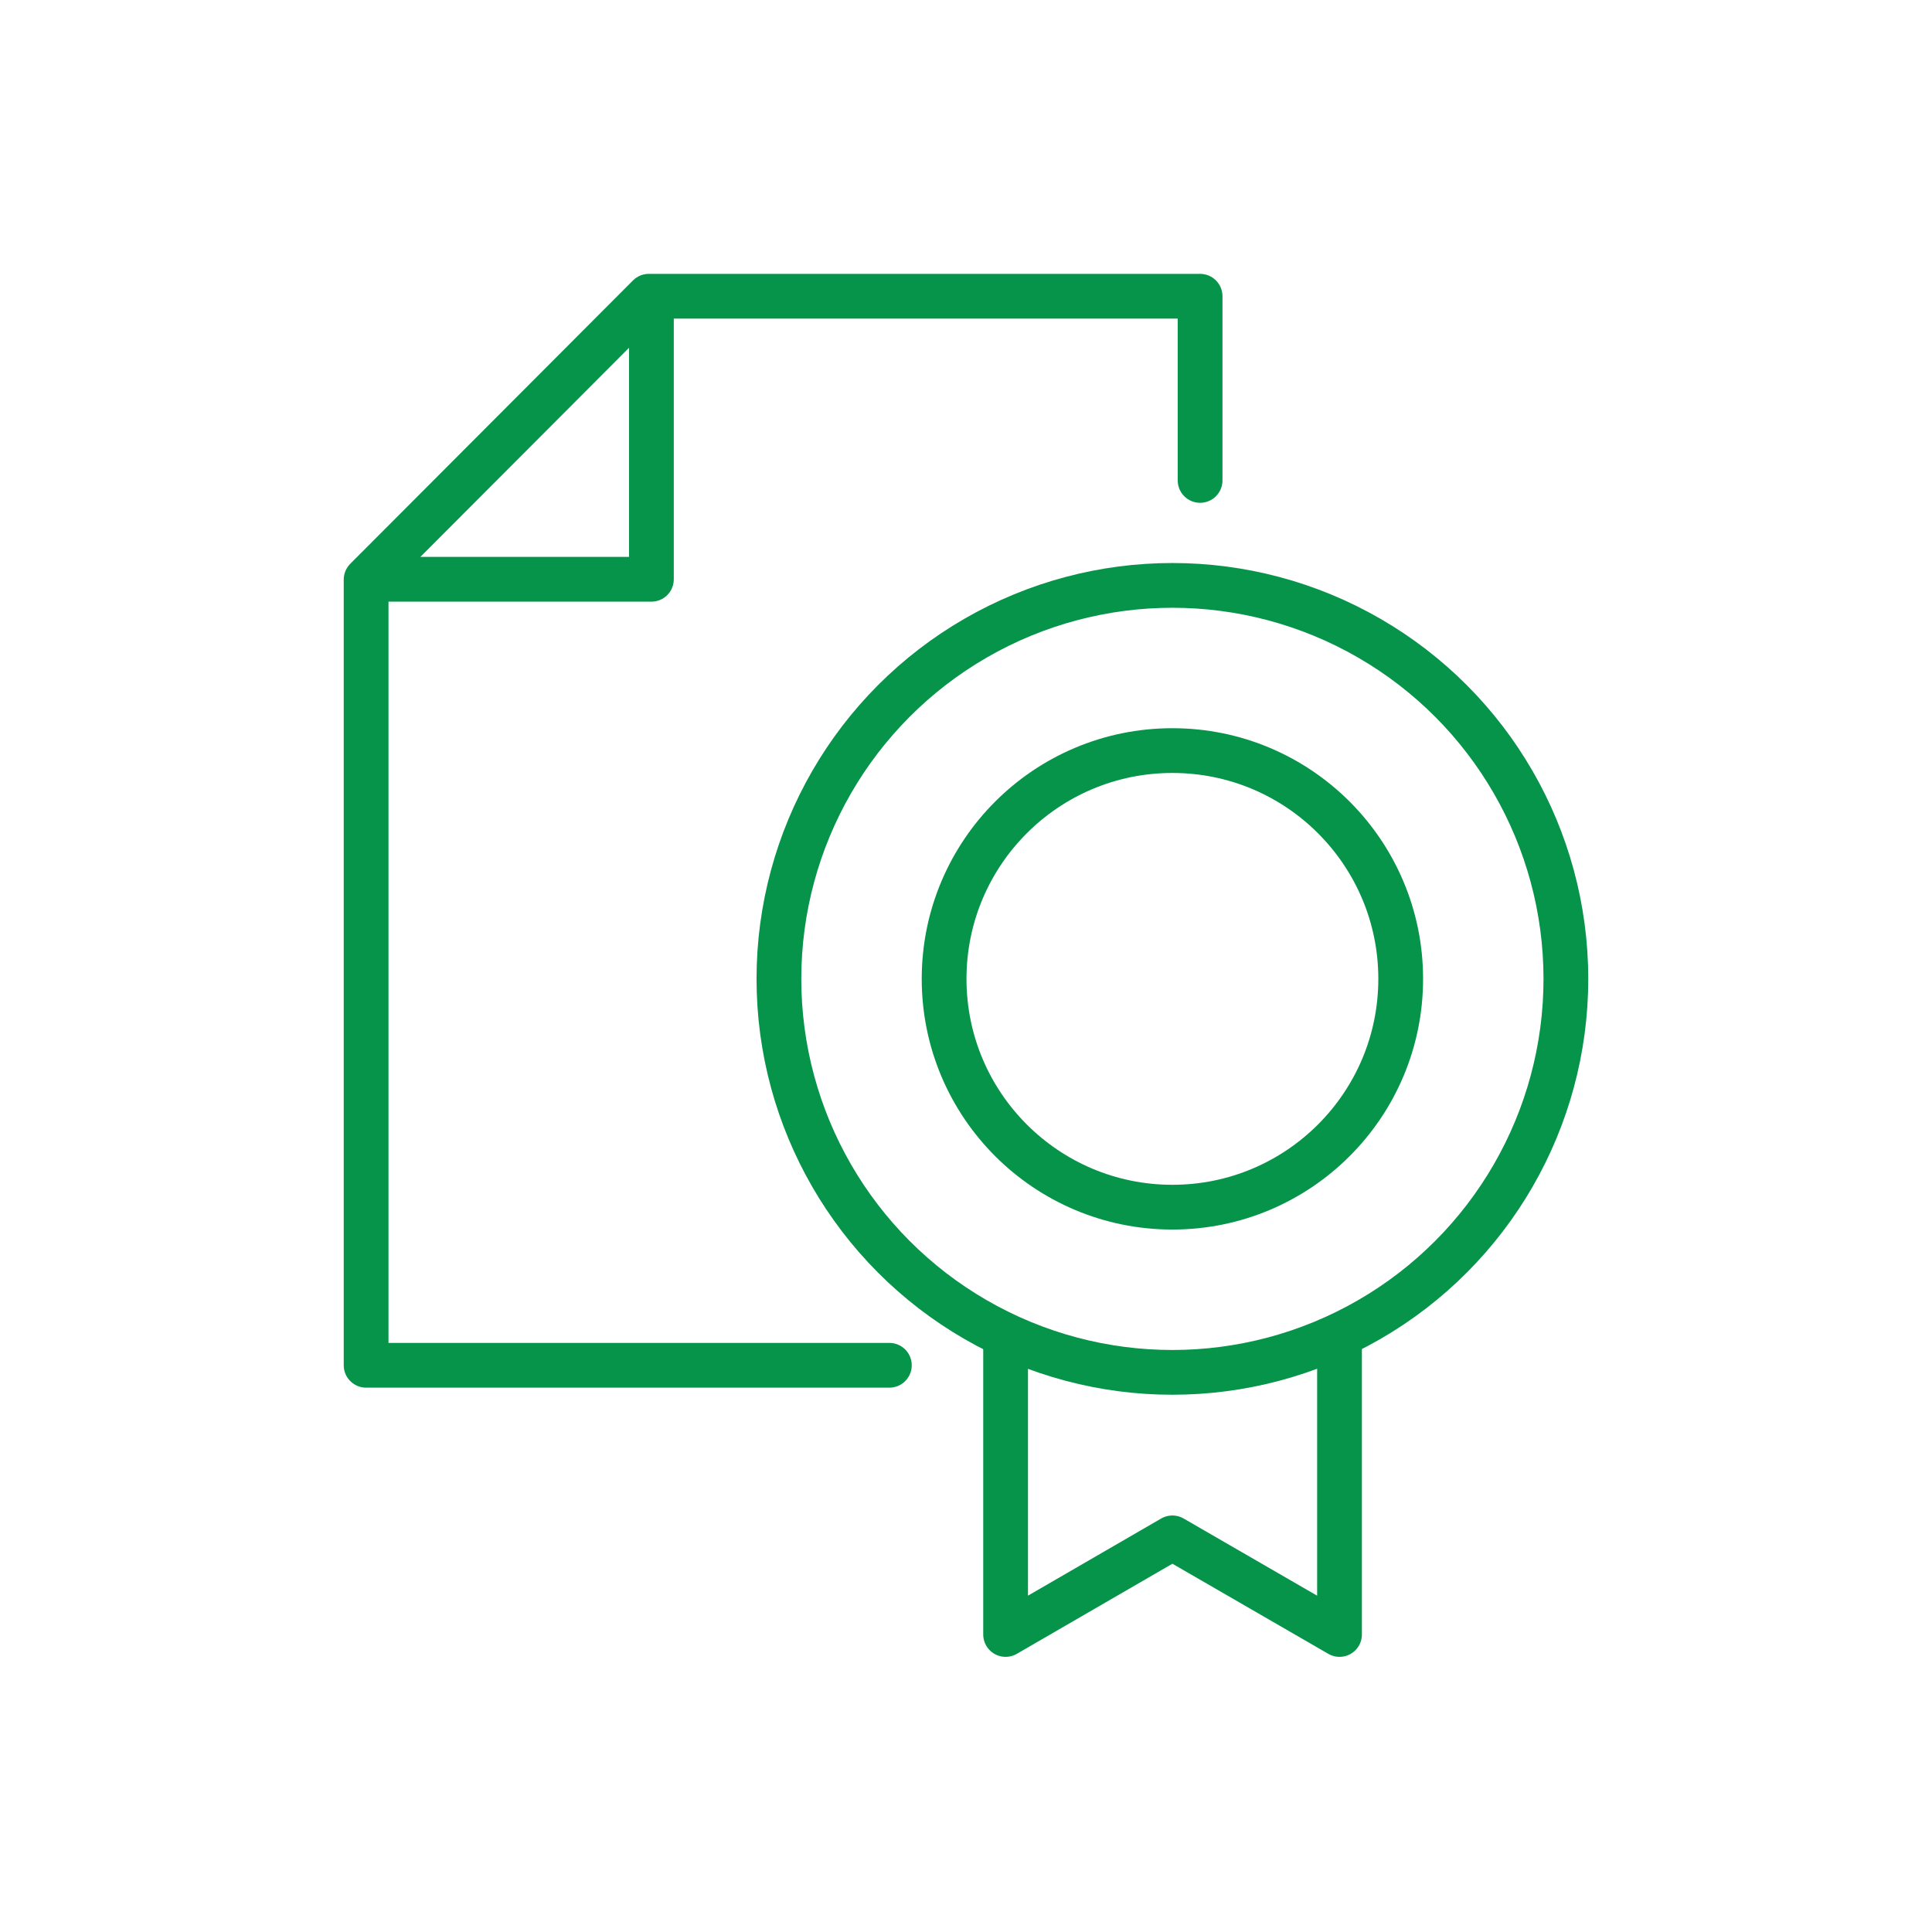 <svg id="Layer_1" data-name="Layer 1" xmlns="http://www.w3.org/2000/svg" viewBox="0 0 60 60"><defs><style>.cls-1,.cls-2{fill:none;stroke:#059449;stroke-linecap:round;stroke-linejoin:round;stroke-width:1.39px;}.cls-1{fill-rule:evenodd;}</style></defs><path class="cls-1" d="M37.27,14.92V9.2H20.15L11.37,18v24.4H27.62"/><circle class="cls-2" cx="36.41" cy="30.4" r="12.22"/><circle class="cls-2" cx="36.41" cy="30.4" r="7.09"/><path class="cls-2" d="M41.6,41.5v9.26l-5.19-3-5.18,3V41.5"/><polyline class="cls-1" points="11.72 17.99 20.23 17.99 20.23 9.26"/></svg>